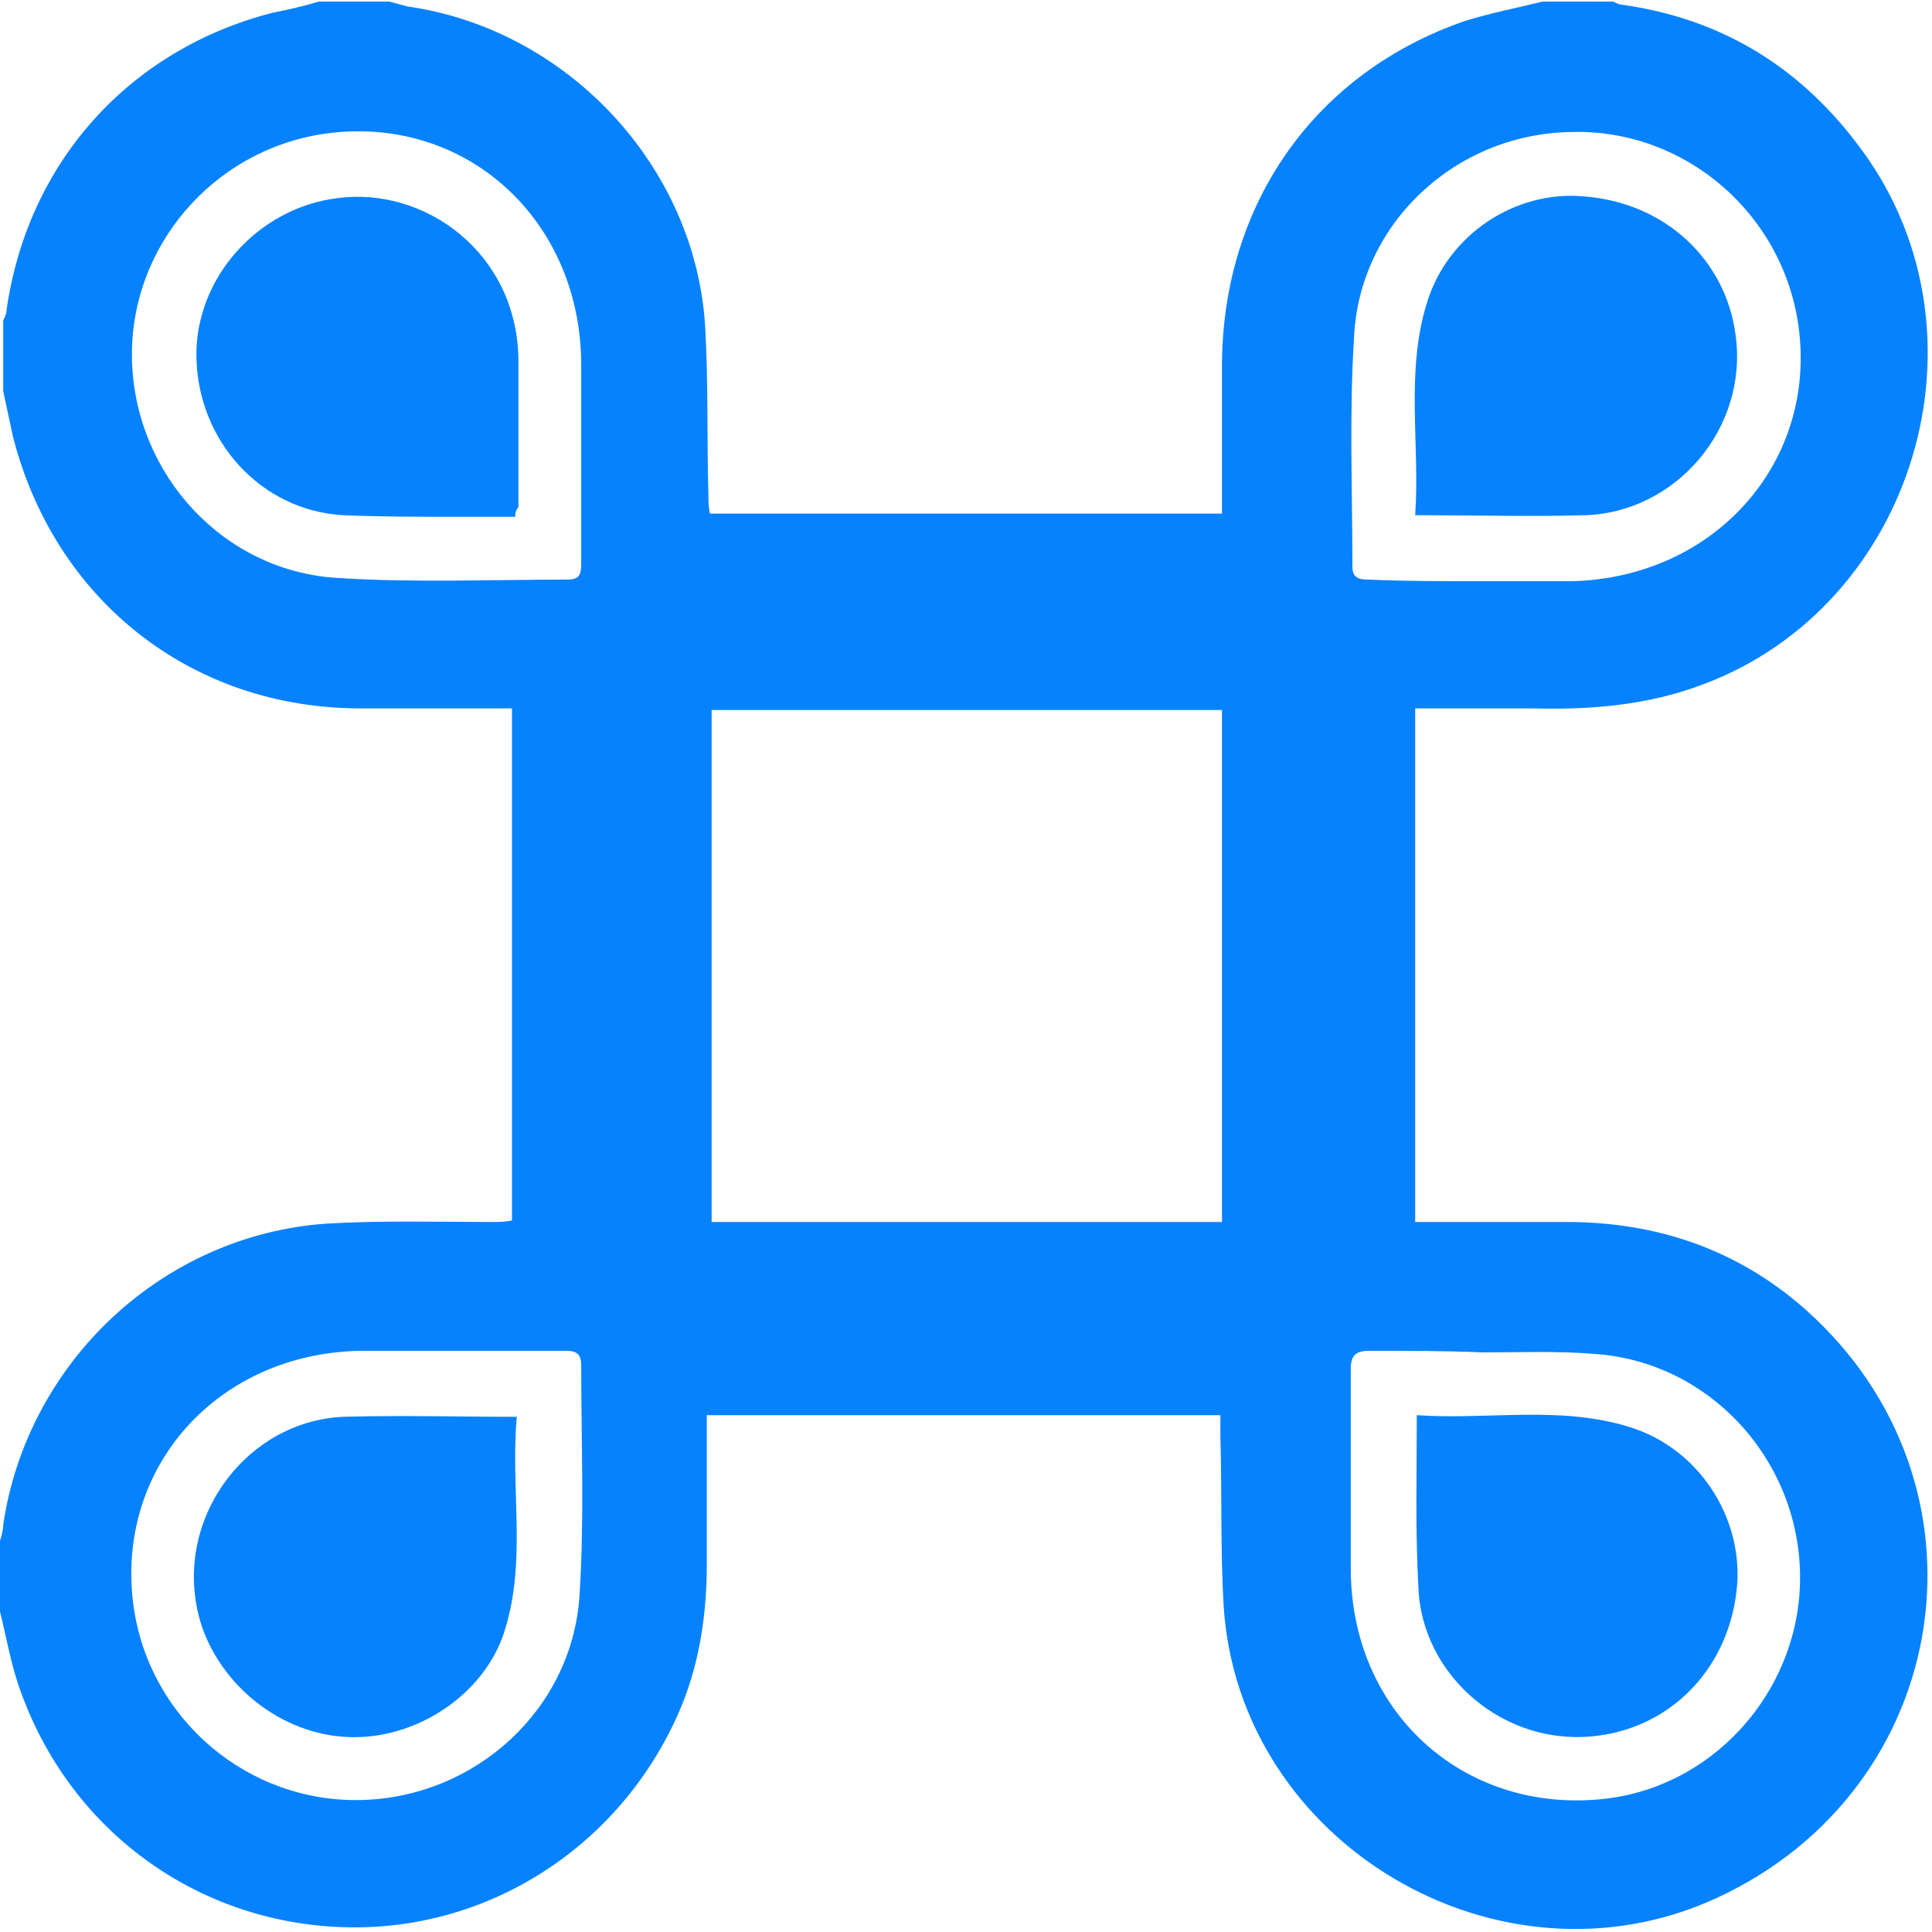 <svg version="1.1" id="Layer_1" xmlns="http://www.w3.org/2000/svg" x="0" y="0" viewBox="0 0 120 120" style="enable-background:new 0 0 120 120" xml:space="preserve"><style>.st0{fill:#0682ff}</style><path class="st0" d="M95.8.1h4.4c.2.1.4.2.6.2 6.3.9 11.2 4 14.9 9.1 8.3 11.4 3.2 28.2-9.9 33.1-3.4 1.3-7 1.6-10.6 1.5h-7.3v31.9h9.4c5.6 0 10.6 1.7 14.8 5.4 12.2 10.8 9.3 29.8-5.5 36.6-13.5 6.2-29.7-3.4-30.6-18.2-.2-3.5-.1-7-.2-10.5v-1.3H43.9v9.3c0 3.2-.5 6.4-1.8 9.3-3.7 8.3-11.9 13.5-20.8 13.2-9.1-.3-16.9-6-20-14.6-.6-1.6-.9-3.4-1.3-5v-4.4c.1-.3.2-.7.2-1 1.5-10.1 9.9-18 20.1-18.7 3.4-.2 6.9-.1 10.3-.1.4 0 .8 0 1.2-.1V44h-9.4C11.9 44 3.4 37.3.8 27.1c-.2-.9-.4-1.9-.6-2.8v-4.4c.1-.2.2-.4.2-.6C1.7 10.1 8 3.1 16.9.8c1-.2 1.9-.4 2.9-.7h4.4c.4.1.7.2 1.1.3 9.9 1.4 17.9 9.9 18.5 19.9.2 3.5.1 6.9.2 10.4 0 .4 0 .8.1 1.2h31.8v-9.4c.1-9.9 5.8-18 15.1-21.2C92.6.8 94.2.5 95.8.1zM75.9 75.9V44.1H44.2v31.8h31.7zM36.1 28v-5.5c-.1-9-7.3-15.4-15.9-14.2-7 1-12.2 7.1-12 14.1.2 7.1 5.7 13.1 12.8 13.5 4.7.3 9.5.1 14.2.1.8 0 .9-.3.9-1v-7zM92 36.1h5.6c8.9-.2 15.3-7.4 14.1-15.9-1-7-7.1-12.2-14.1-12-7.2.1-13.2 5.7-13.5 12.8-.3 4.7-.1 9.5-.1 14.2 0 .7.4.8 1 .8 2.3.1 4.6.1 7 .1zM28.1 83.9h-5.6c-9 .1-15.4 7.3-14.2 15.9 1 7 7.1 12.2 14.2 12S35.6 106.1 36 99c.3-4.7.1-9.5.1-14.2 0-.8-.4-.9-1-.9h-7zm64 .1c-2.3-.1-4.7-.1-7-.1-.8 0-1.2.2-1.2 1.1v12.6c.1 9 7.3 15.2 16 14.1 6.9-.9 12.1-7.1 11.9-14.1-.2-7.1-5.7-13-12.7-13.5-2.3-.2-4.7-.1-7-.1z"/><path class="st0" d="M32 32.1h-3.5c-2.4 0-4.8 0-7.2-.1-5.1-.3-9-4.6-9.1-9.8-.1-4.9 3.8-9.3 8.8-9.9 5.4-.7 11.1 3.4 11.2 10v9.2c-.1.1-.2.3-.2.6zM87.9 32c.3-4.4-.6-8.8.7-13.1 1.3-4.4 5.6-7.1 9.8-6.7 5.1.4 8.8 4 9.4 8.6.8 5.8-3.7 11-9.3 11.2-3.5.1-6.9 0-10.6 0zM32.1 88c-.4 4.4.6 8.8-.7 13.1-1.1 3.9-5.2 6.8-9.4 6.8s-8-2.9-9.4-6.7C10.4 94.9 15 88.3 21.3 88c3.6-.1 7.1 0 10.8 0zM88 87.9c4.4.3 8.8-.6 13.1.7 4.4 1.3 7.1 5.6 6.8 9.8-.4 5.1-4 8.8-8.6 9.4-5.8.8-11-3.7-11.2-9.2-.2-3.6-.1-7-.1-10.7z"/></svg>